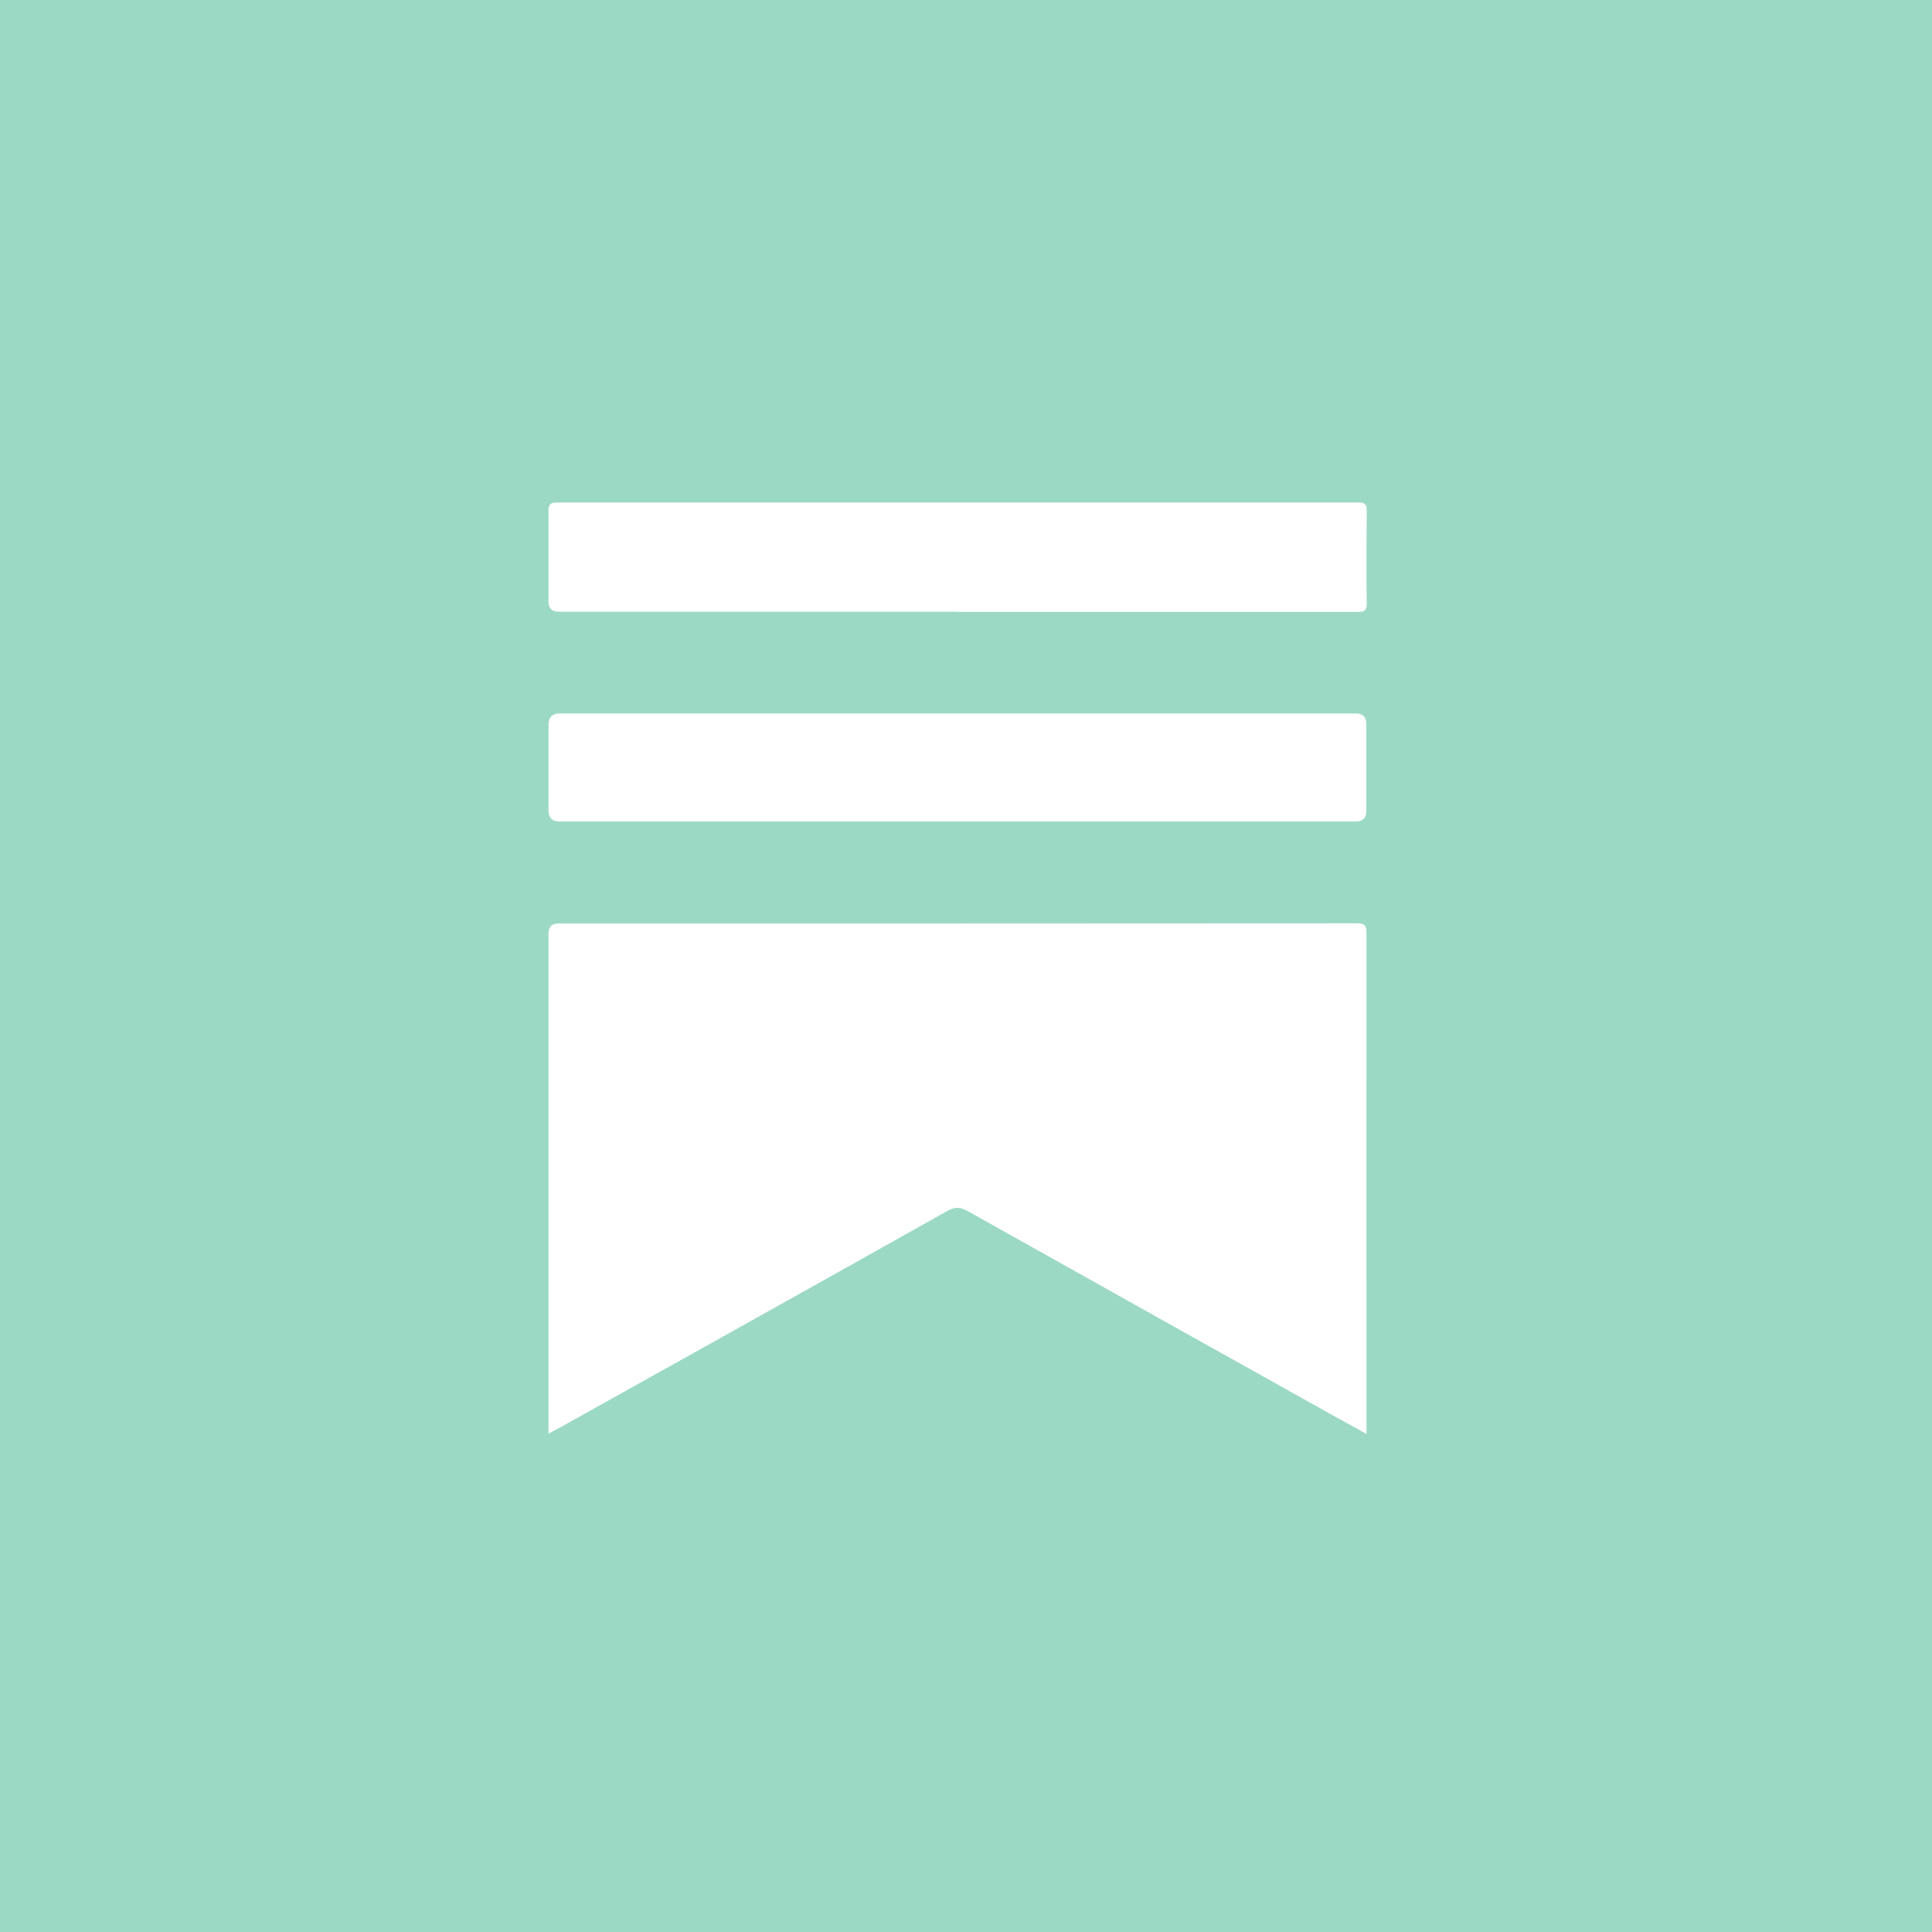 <?xml version="1.0" encoding="UTF-8"?>
<svg id="Layer_1" data-name="Layer 1" xmlns="http://www.w3.org/2000/svg" viewBox="0 0 100 100">
  <rect x="0" y="0" width="100" height="100" style="fill: #9cd9c4; stroke-width: 0px;"/>
  <g>
    <path d="m28.39,74.19c0-.22,0-.36,0-.5,0-8.45,0-16.91,0-25.36q0-.53.52-.53c13.77,0,27.55,0,41.32-.01.42,0,.5.12.5.52-.01,8.47,0,16.94,0,25.4v.51c-.63-.35-1.18-.65-1.74-.96-6.31-3.52-12.61-7.05-18.91-10.58-.38-.21-.66-.22-1.05,0-6.64,3.73-13.29,7.44-19.94,11.15-.21.11-.42.22-.69.37Z" style="fill: #fff; stroke-width: 0px;"/>
    <path d="m49.53,31.66c-6.87,0-13.75,0-20.62,0q-.52,0-.52-.53c0-1.55,0-3.11,0-4.66,0-.33.06-.46.44-.46,13.83,0,27.66,0,41.49,0,.35,0,.42.11.42.44-.01,1.59-.02,3.19,0,4.78,0,.37-.11.44-.46.44-6.91,0-13.83,0-20.74,0Z" style="fill: #fff; stroke-width: 0px;"/>
    <path d="m49.56,42.52c-6.87,0-13.75,0-20.62,0q-.55,0-.55-.58c0-1.47,0-2.95,0-4.42q0-.59.58-.59c7.68,0,15.36,0,23.03,0,6.06,0,12.11,0,18.17,0q.55,0,.55.54c0,1.5,0,3,0,4.5q0,.55-.53.55c-6.87,0-13.75,0-20.62,0Z" style="fill: #fff; stroke-width: 0px;"/>
  </g>
</svg>